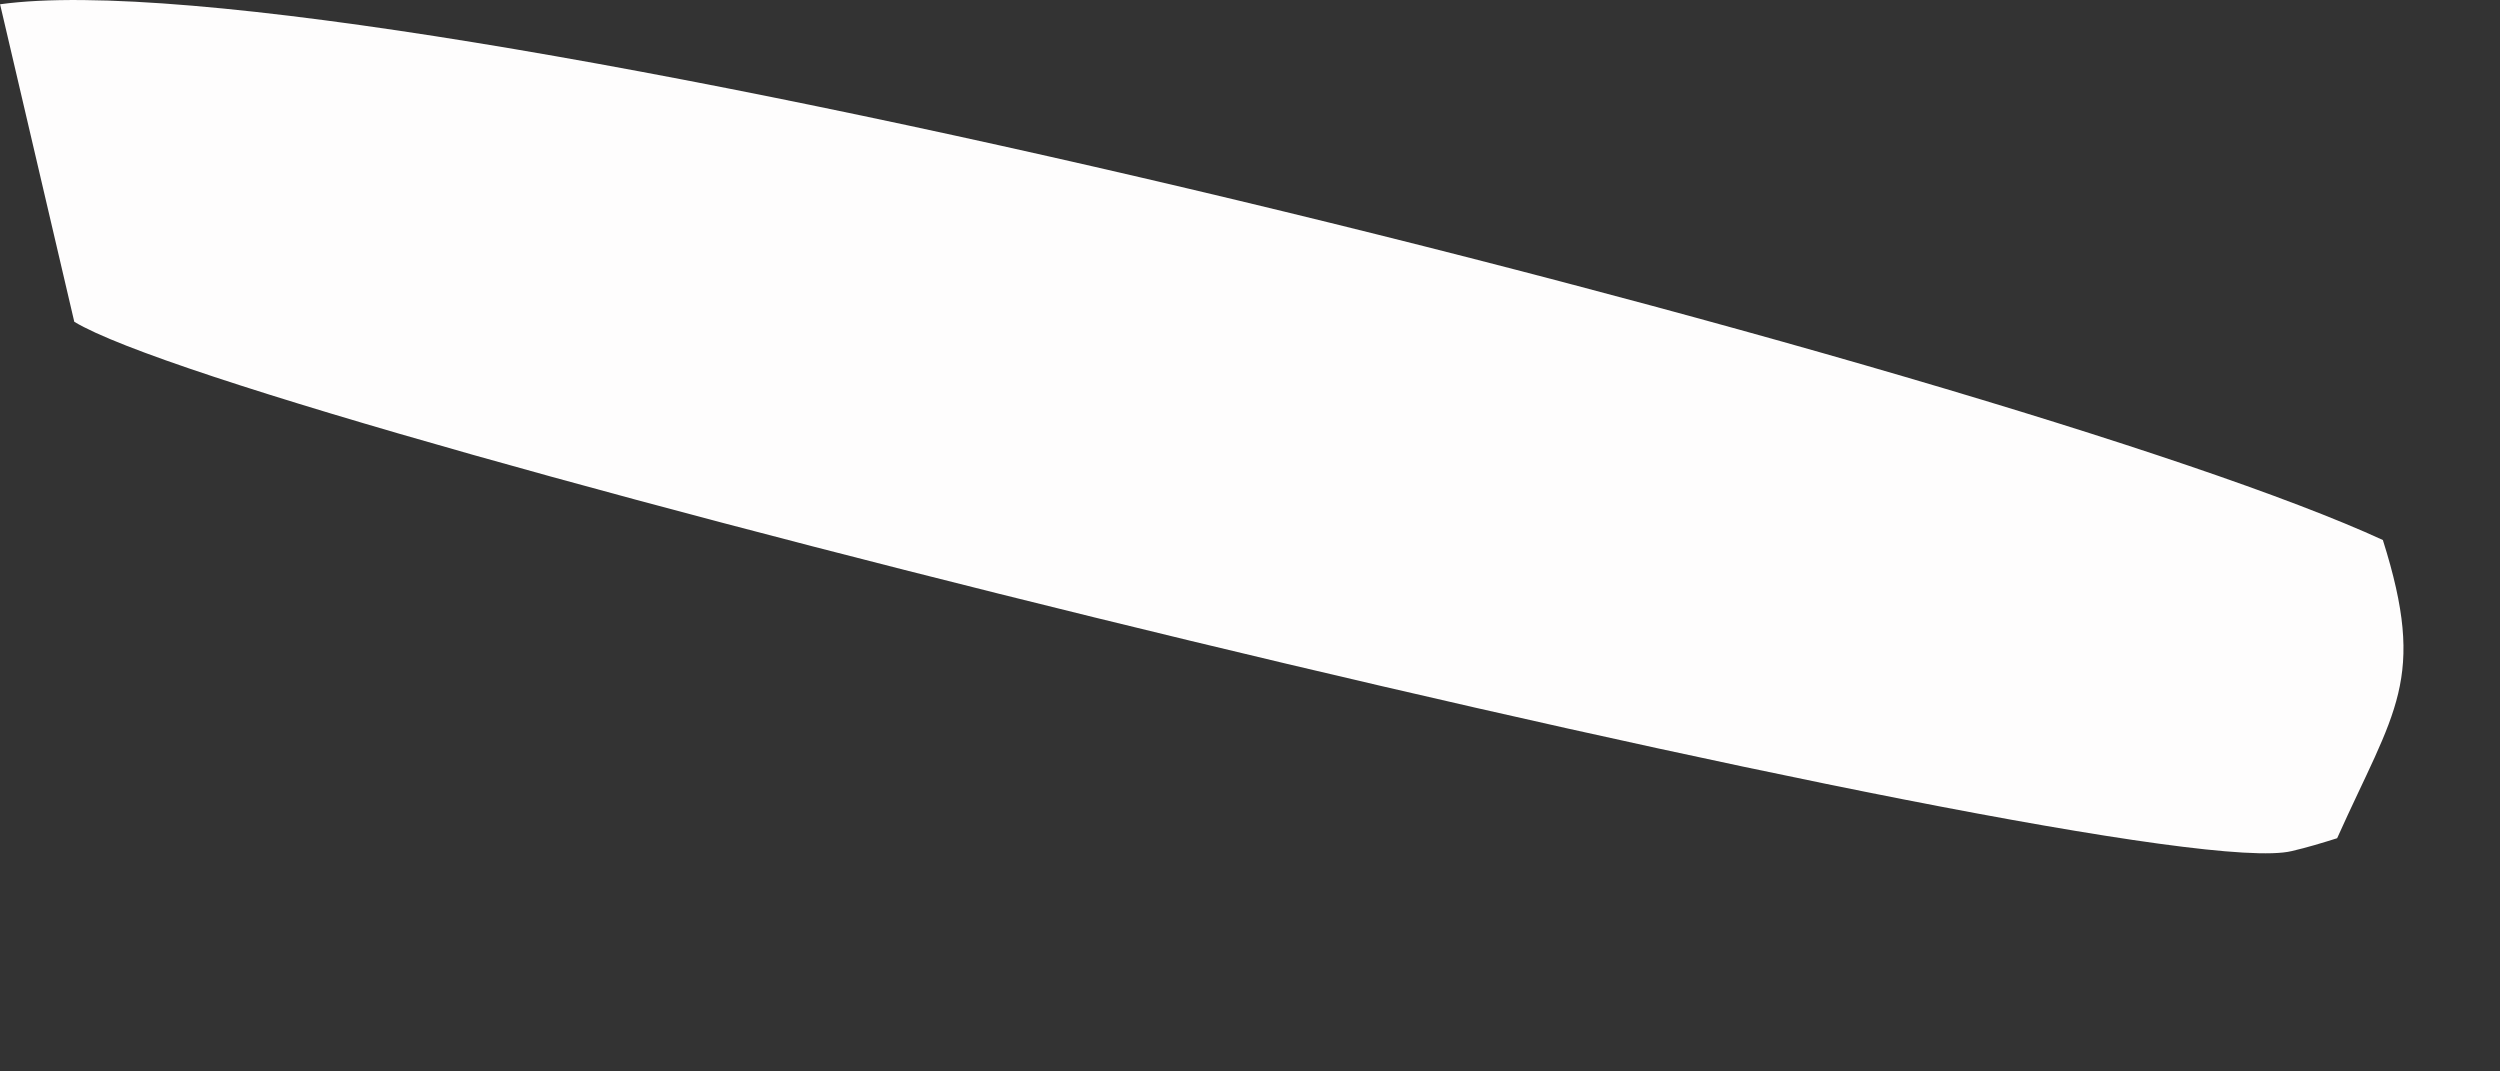 <?xml version="1.0" encoding="utf-8"?>
<svg xmlns="http://www.w3.org/2000/svg" fill="none" height="100%" overflow="visible" preserveAspectRatio="none" style="display: block;" viewBox="0 0 7 3" width="100%">
<rect x="0" y="0" width="7" height="3" fill="#333333" stroke="none"/>
<path d="M0 0.012C1.027 -0.13 5.629 1.032 6.672 1.512C6.796 1.904 6.705 1.988 6.544 2.347C6.503 2.36 6.46 2.373 6.417 2.383C5.979 2.49 0.702 1.2 0.208 0.901L0 0.011V0.012Z" fill="#FEFDFD" id="Vector"/>
</svg>